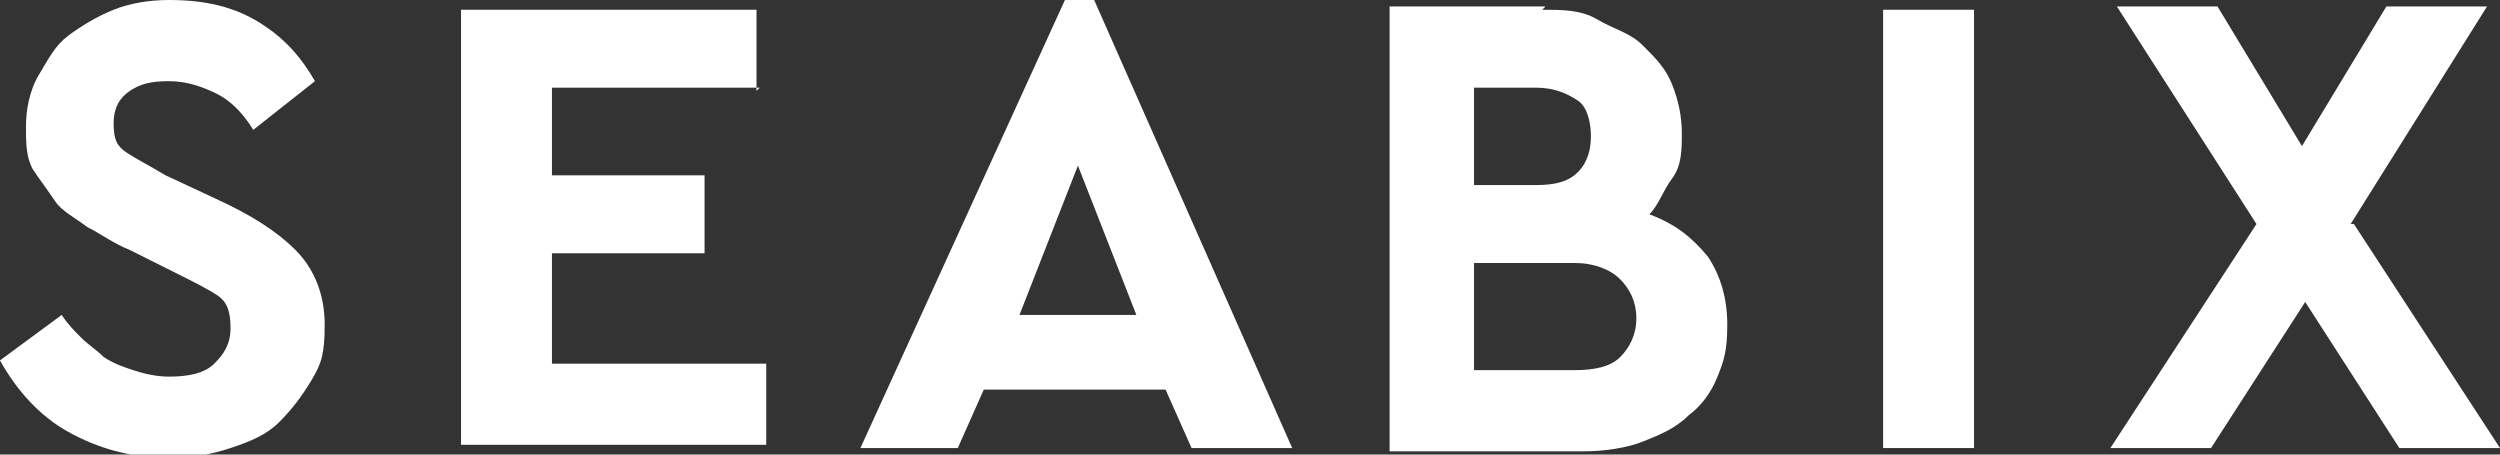 <?xml version="1.0" encoding="UTF-8"?>
<svg id="Ebene_2" data-name="Ebene 2" xmlns="http://www.w3.org/2000/svg" version="1.1" viewBox="0 0 77 14">
  <rect x="0" y="0" width="77" height="14" fill="#333333" stroke="none"/>
  <defs>
    <style>
      .cls-1 {
        fill: #fff;
        stroke-width: 0px;
      }
    </style>
  </defs>
  <g id="Ebene_1-2" data-name="Ebene 1-2">
    <g>
      <path class="cls-1" d="M5.2,0c1.1,0,2,.2,2.8.7.8.5,1.3,1.1,1.7,1.8l-1.9,1.5c-.3-.5-.7-.9-1.1-1.1s-.9-.4-1.5-.4-.9.1-1.2.3-.5.5-.5,1,.1.7.4.9c.3.2.7.4,1.2.7l1.5.7c1.1.5,1.9,1,2.5,1.6.6.6.9,1.4.9,2.3s-.1,1.2-.4,1.7-.6.9-1,1.3c-.4.4-.9.6-1.5.8s-1.2.3-1.9.3c-1.2,0-2.2-.3-3.1-.8s-1.6-1.3-2.1-2.2l1.9-1.4c.2.3.4.5.6.7s.5.4.7.6c.3.2.6.3.9.4s.7.2,1.1.2c.6,0,1.1-.1,1.4-.4s.5-.6.5-1.1-.1-.8-.4-1c-.3-.2-.7-.4-1.3-.7l-1.4-.7c-.5-.2-.9-.5-1.3-.7-.4-.3-.8-.5-1-.8s-.5-.7-.7-1c-.2-.4-.2-.8-.2-1.3s.1-1.1.4-1.6.5-.9.9-1.2.9-.6,1.4-.8S4.6,0,5.2,0h0Z"/>
      <path class="cls-1" d="M23.4,2.7h-6.4v2.7h4.7v2.4h-4.7v3.4h6.6v2.5h-9.4V.3h9.1v2.5h0Z"/>
      <path class="cls-1" d="M39.7,13.8h-3l-.8-1.8h-5.6l-.8,1.8h-3L32.8,0h.9l6.1,13.8h0ZM31.4,9.7h3.6l-1.8-4.6-1.8,4.6Z"/>
      <path class="cls-1" d="M47.5.3c.6,0,1.2,0,1.7.3s1,.4,1.4.8.7.7.9,1.2c.2.5.3,1,.3,1.5s0,1-.3,1.4-.4.8-.7,1.1c.8.3,1.3.7,1.8,1.3.4.6.6,1.3.6,2.1s-.1,1.1-.3,1.6c-.2.5-.5.9-.9,1.2-.4.4-.9.6-1.4.8s-1.2.3-1.8.3h-6V.2h4.8ZM45.4,2.6v3.1h1.9c.6,0,1-.1,1.3-.4s.4-.7.4-1.1-.1-.9-.4-1.1-.7-.4-1.3-.4h-1.9ZM45.4,8v3.4h3.1c.6,0,1.1-.1,1.4-.4s.5-.7.5-1.2-.2-.9-.5-1.2c-.3-.3-.8-.5-1.4-.5h-3.1Z"/>
      <path class="cls-1" d="M60.8,13.8h-2.8V.3h2.8v13.5Z"/>
      <path class="cls-1" d="M72.5,6.9l4.5,6.9h-3.1l-2.9-4.5-2.9,4.5h-3.1l4.5-6.9L65.2.2h3.1l2.6,4.3,2.6-4.3h3.1s-4.2,6.7-4.2,6.7Z"/>
    </g>
  </g>
</svg>